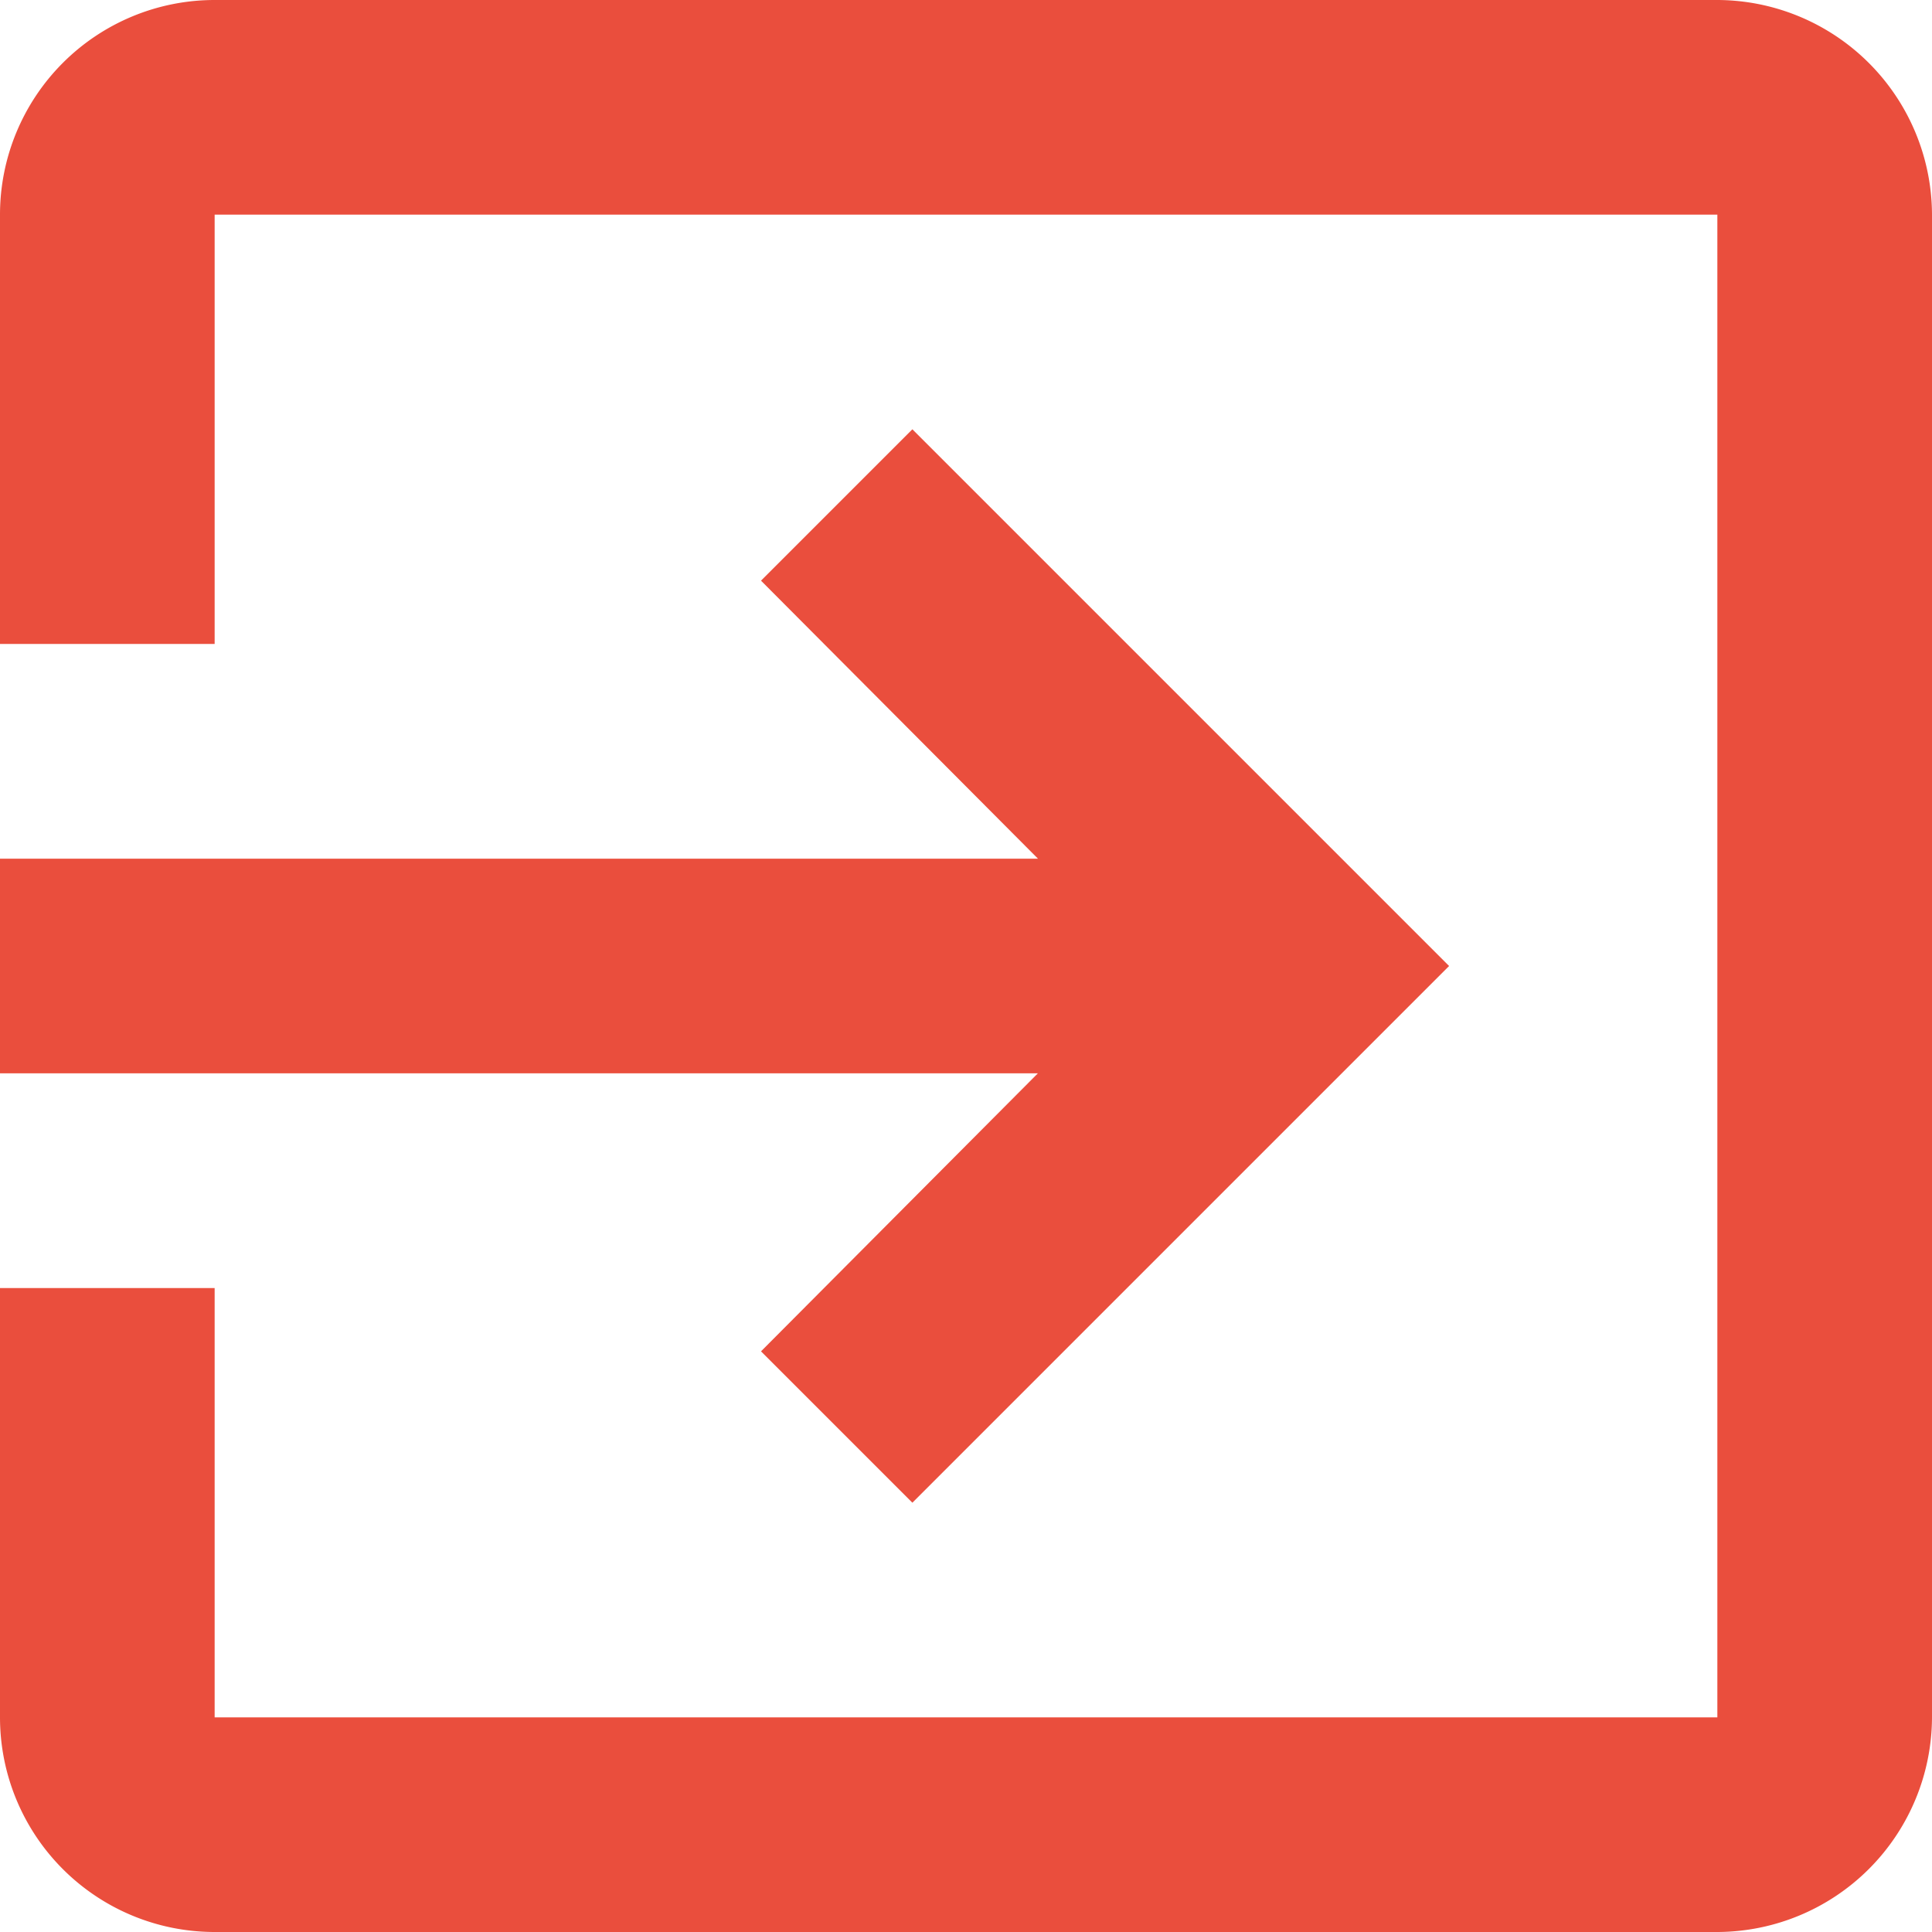 <svg xmlns="http://www.w3.org/2000/svg" width="20" height="20" viewBox="0 0 20 20"><defs><style>.a{fill:#ea4e3d;}</style></defs><path class="a" d="M106.113,111.011l1.567,1.567,5.556-5.556-5.556-5.556-1.567,1.567,2.867,2.878H98.235v2.222h10.744Zm9.9-13.989H100.457a2.222,2.222,0,0,0-2.222,2.222v4.444h2.222V99.244h15.556V114.8H100.457v-4.444H98.235V114.8a2.222,2.222,0,0,0,2.222,2.222h15.556a2.229,2.229,0,0,0,2.222-2.222V99.244A2.229,2.229,0,0,0,116.013,97.022Z" transform="translate(-98.235 -97.022)"/></svg>